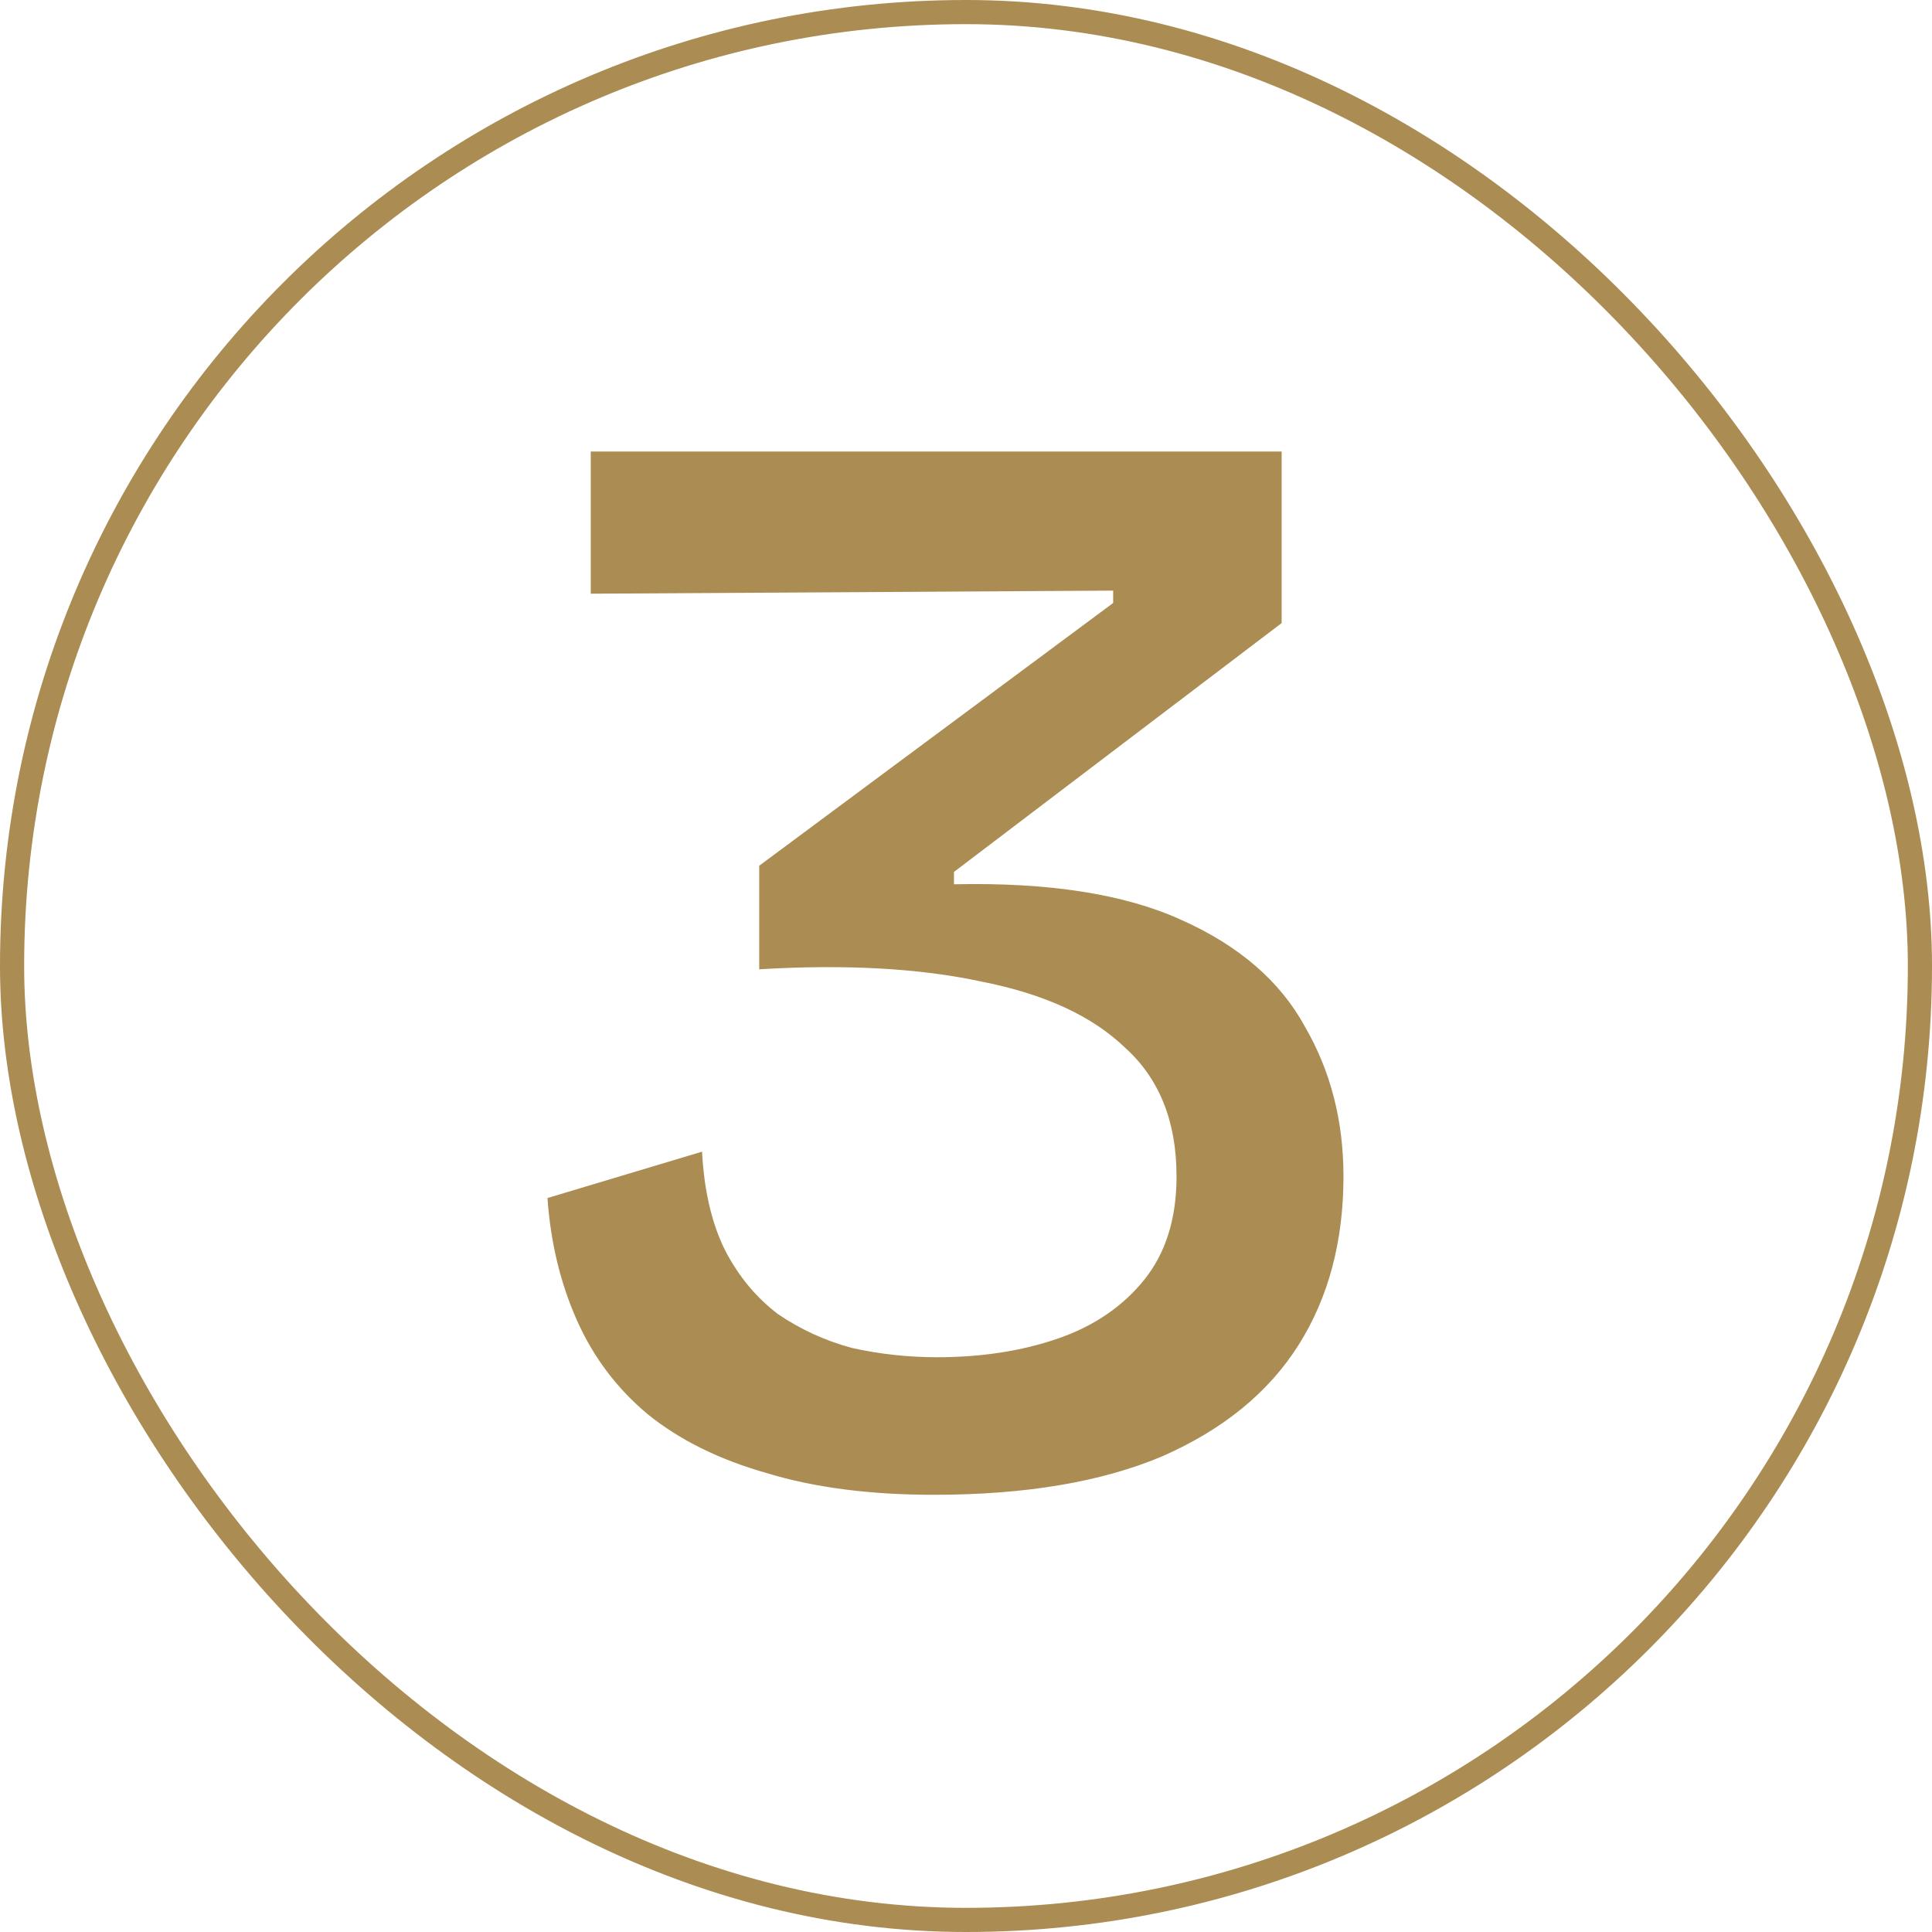 <svg xmlns="http://www.w3.org/2000/svg" fill="none" viewBox="0 0 160 160" height="160" width="160">
<rect stroke-width="2" stroke="#AB8C52" rx="79" height="158" width="158" y="1" x="1"></rect>
<path fill="#AB8C52" d="M77.34 123.792C72.049 123.792 67.441 123.195 63.516 122C59.591 120.891 56.305 119.269 53.66 117.136C51.1 115.003 49.137 112.4 47.772 109.328C46.407 106.256 45.596 102.885 45.34 99.216L58.14 95.376C58.311 98.619 58.951 101.349 60.06 103.568C61.169 105.701 62.62 107.451 64.412 108.816C66.289 110.096 68.337 111.035 70.556 111.632C72.86 112.144 75.207 112.4 77.596 112.4C81.265 112.4 84.593 111.888 87.58 110.864C90.567 109.84 92.956 108.219 94.748 106C96.54 103.781 97.436 100.923 97.436 97.424C97.436 92.901 96.028 89.36 93.212 86.8C90.481 84.155 86.513 82.32 81.308 81.296C76.188 80.187 70.044 79.845 62.876 80.272V71.696L92.188 49.936V48.912L48.924 49.168V37.392H106.14V51.6L79.004 72.208V73.232C86.855 73.061 93.127 74.043 97.82 76.176C102.599 78.309 106.012 81.253 108.06 85.008C110.193 88.677 111.26 92.816 111.26 97.424C111.26 102.8 110.023 107.451 107.548 111.376C105.073 115.301 101.319 118.373 96.284 120.592C91.249 122.725 84.935 123.792 77.34 123.792Z"></path>
</svg>
